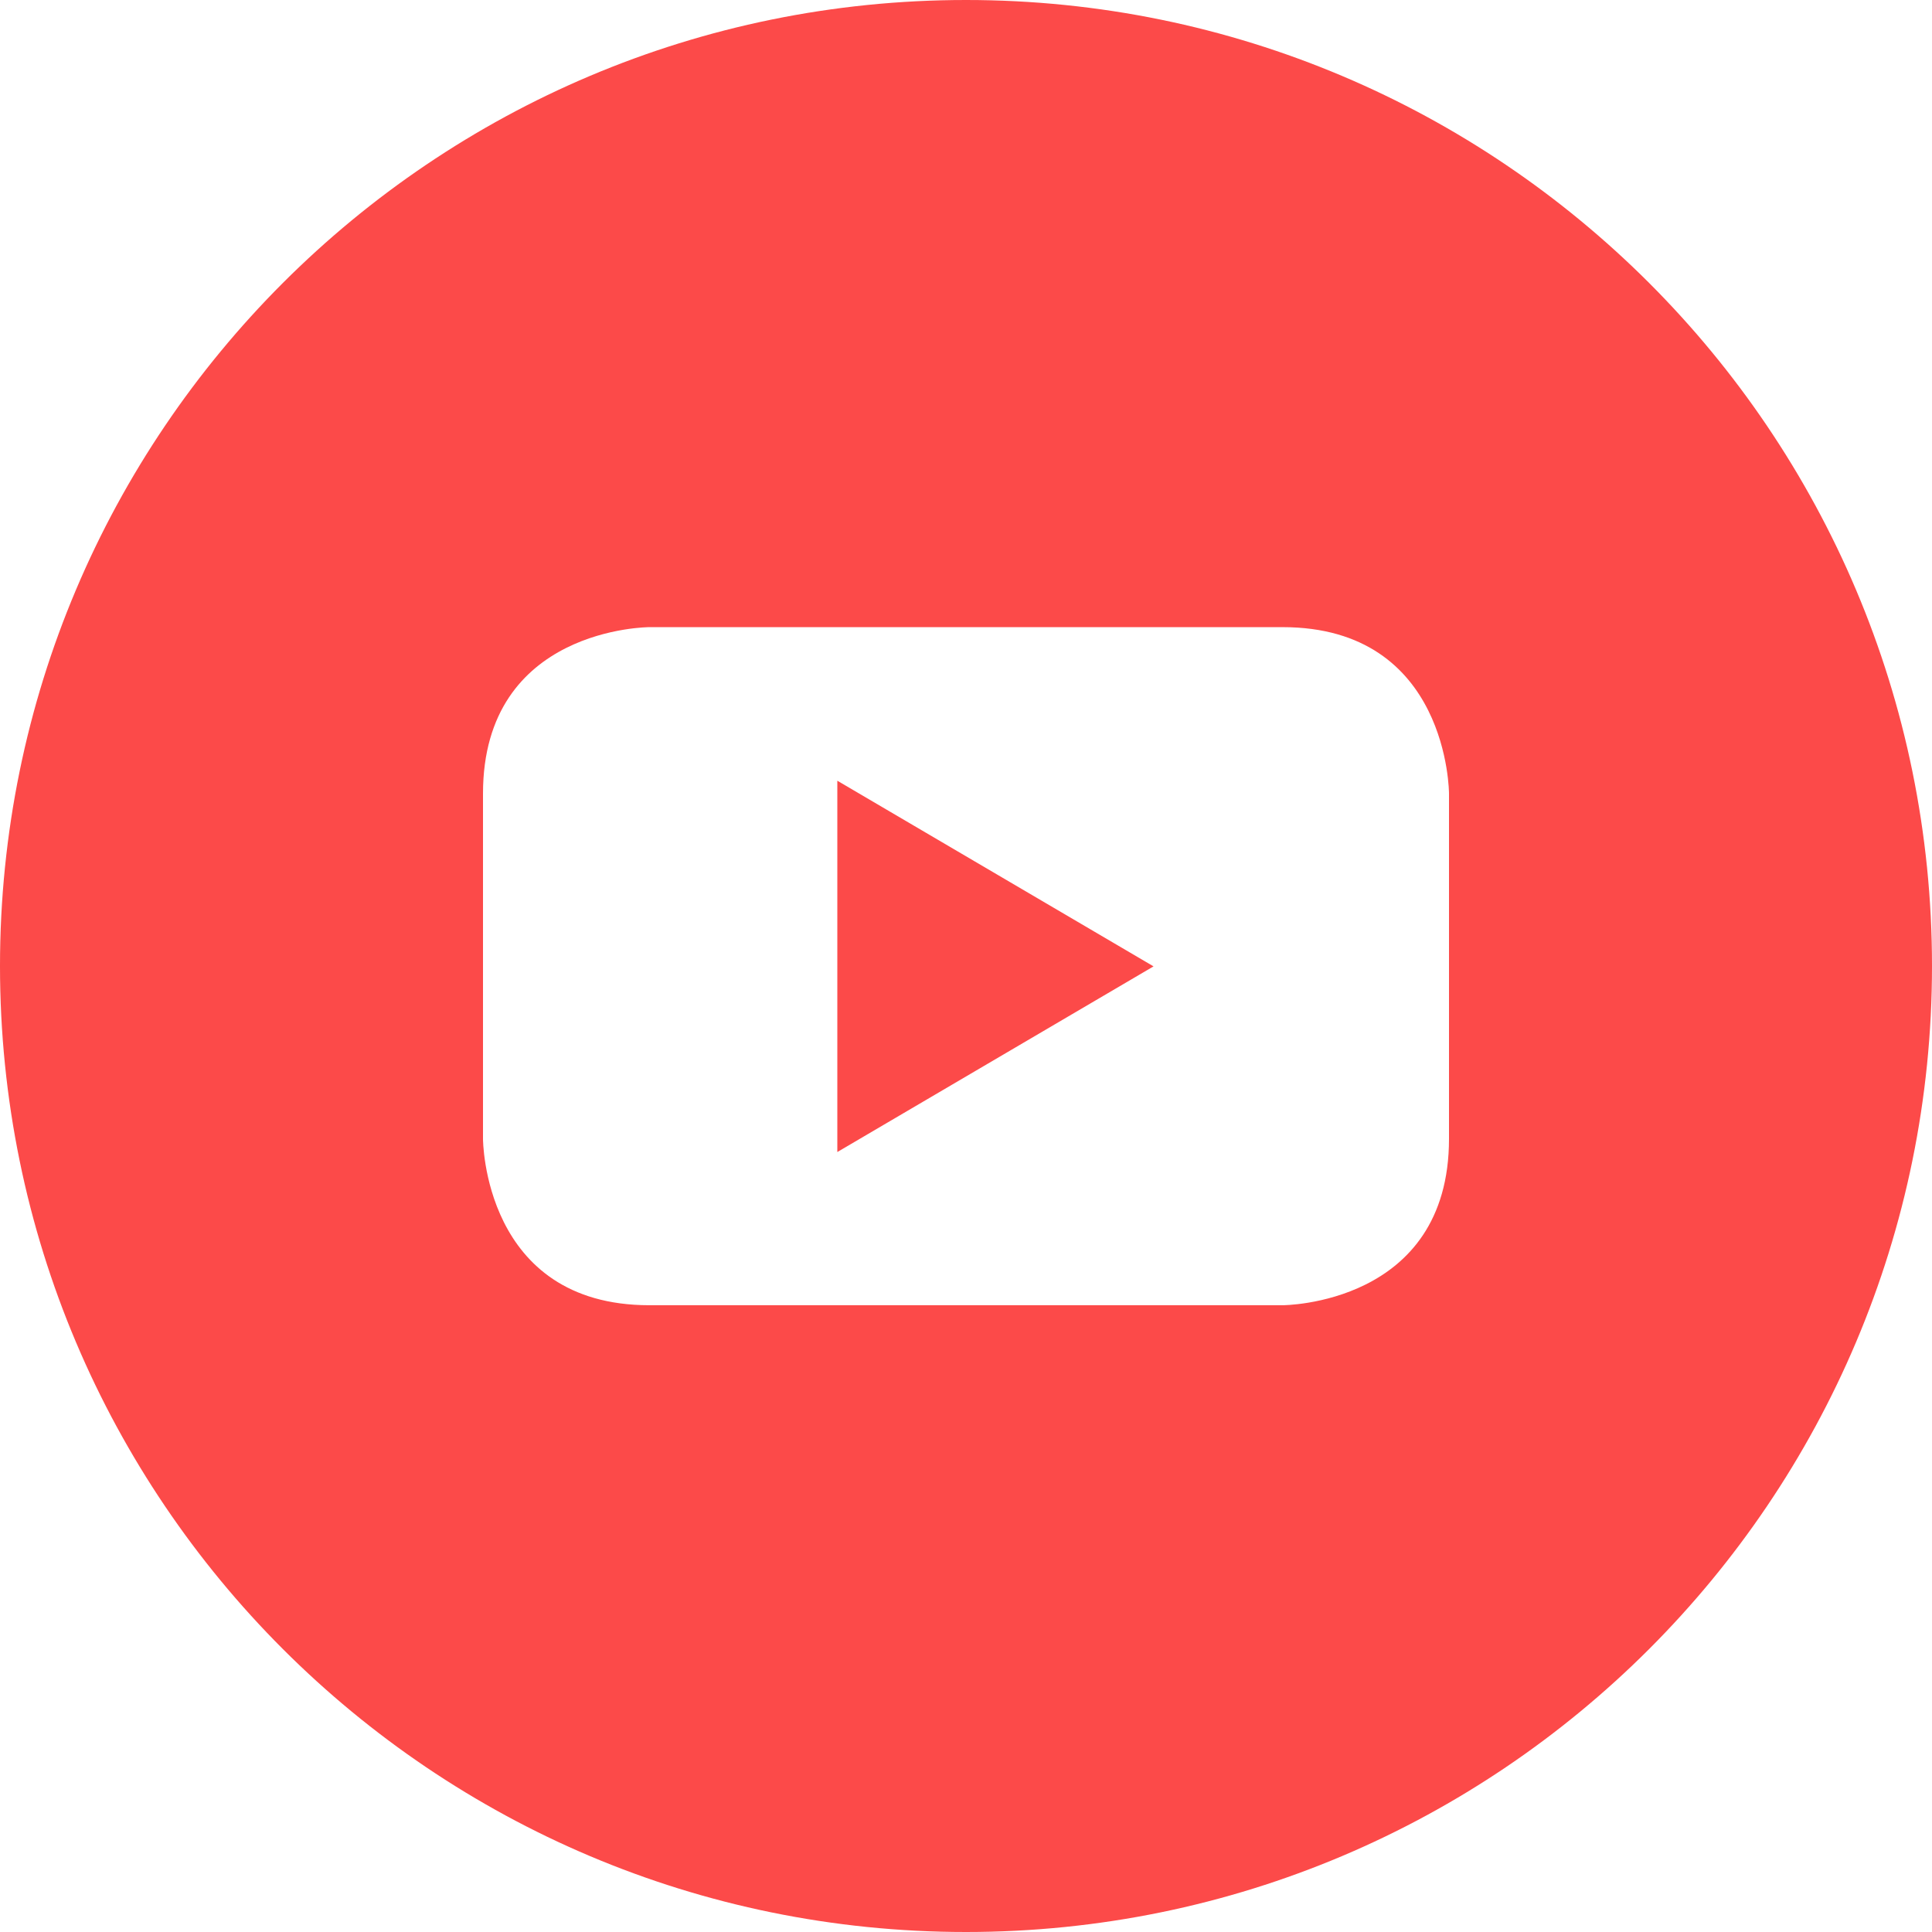 <?xml version="1.0" encoding="UTF-8" standalone="no"?> <!-- Uploaded to: SVG Repo, www.svgrepo.com, Generator: SVG Repo Mixer Tools --> <svg xmlns:dc="http://purl.org/dc/elements/1.1/" xmlns:cc="http://creativecommons.org/ns#" xmlns:rdf="http://www.w3.org/1999/02/22-rdf-syntax-ns#" xmlns:svg="http://www.w3.org/2000/svg" xmlns="http://www.w3.org/2000/svg" xmlns:sodipodi="http://sodipodi.sourceforge.net/DTD/sodipodi-0.dtd" xmlns:inkscape="http://www.inkscape.org/namespaces/inkscape" fill="#000000" height="800px" width="800px" id="Layer_1" viewBox="-143 145 512 512" xml:space="preserve" sodipodi:docname="youtubкрасный.svg" inkscape:version="0.92.5 (2060ec1f9f, 2020-04-08)"><defs id="defs11"></defs> <g id="g6"> <polygon points="78.9,450.3 162.7,401.1 78.9,351.9 " id="polygon2" style="fill:#fc4a49;fill-opacity:1"></polygon> <path d="M113,145c-141.4,0-256,114.6-256,256s114.6,256,256,256s256-114.6,256-256S254.4,145,113,145z M241,446.8L241,446.8 c0,44.1-44.1,44.1-44.1,44.1H29.1c-44.1,0-44.1-44.1-44.1-44.1v-91.5c0-44.1,44.1-44.1,44.1-44.1h167.8c44.1,0,44.1,44.1,44.1,44.1 V446.8z" id="path4" style="fill:#fc4a49;fill-opacity:1"></path> </g> </svg> 